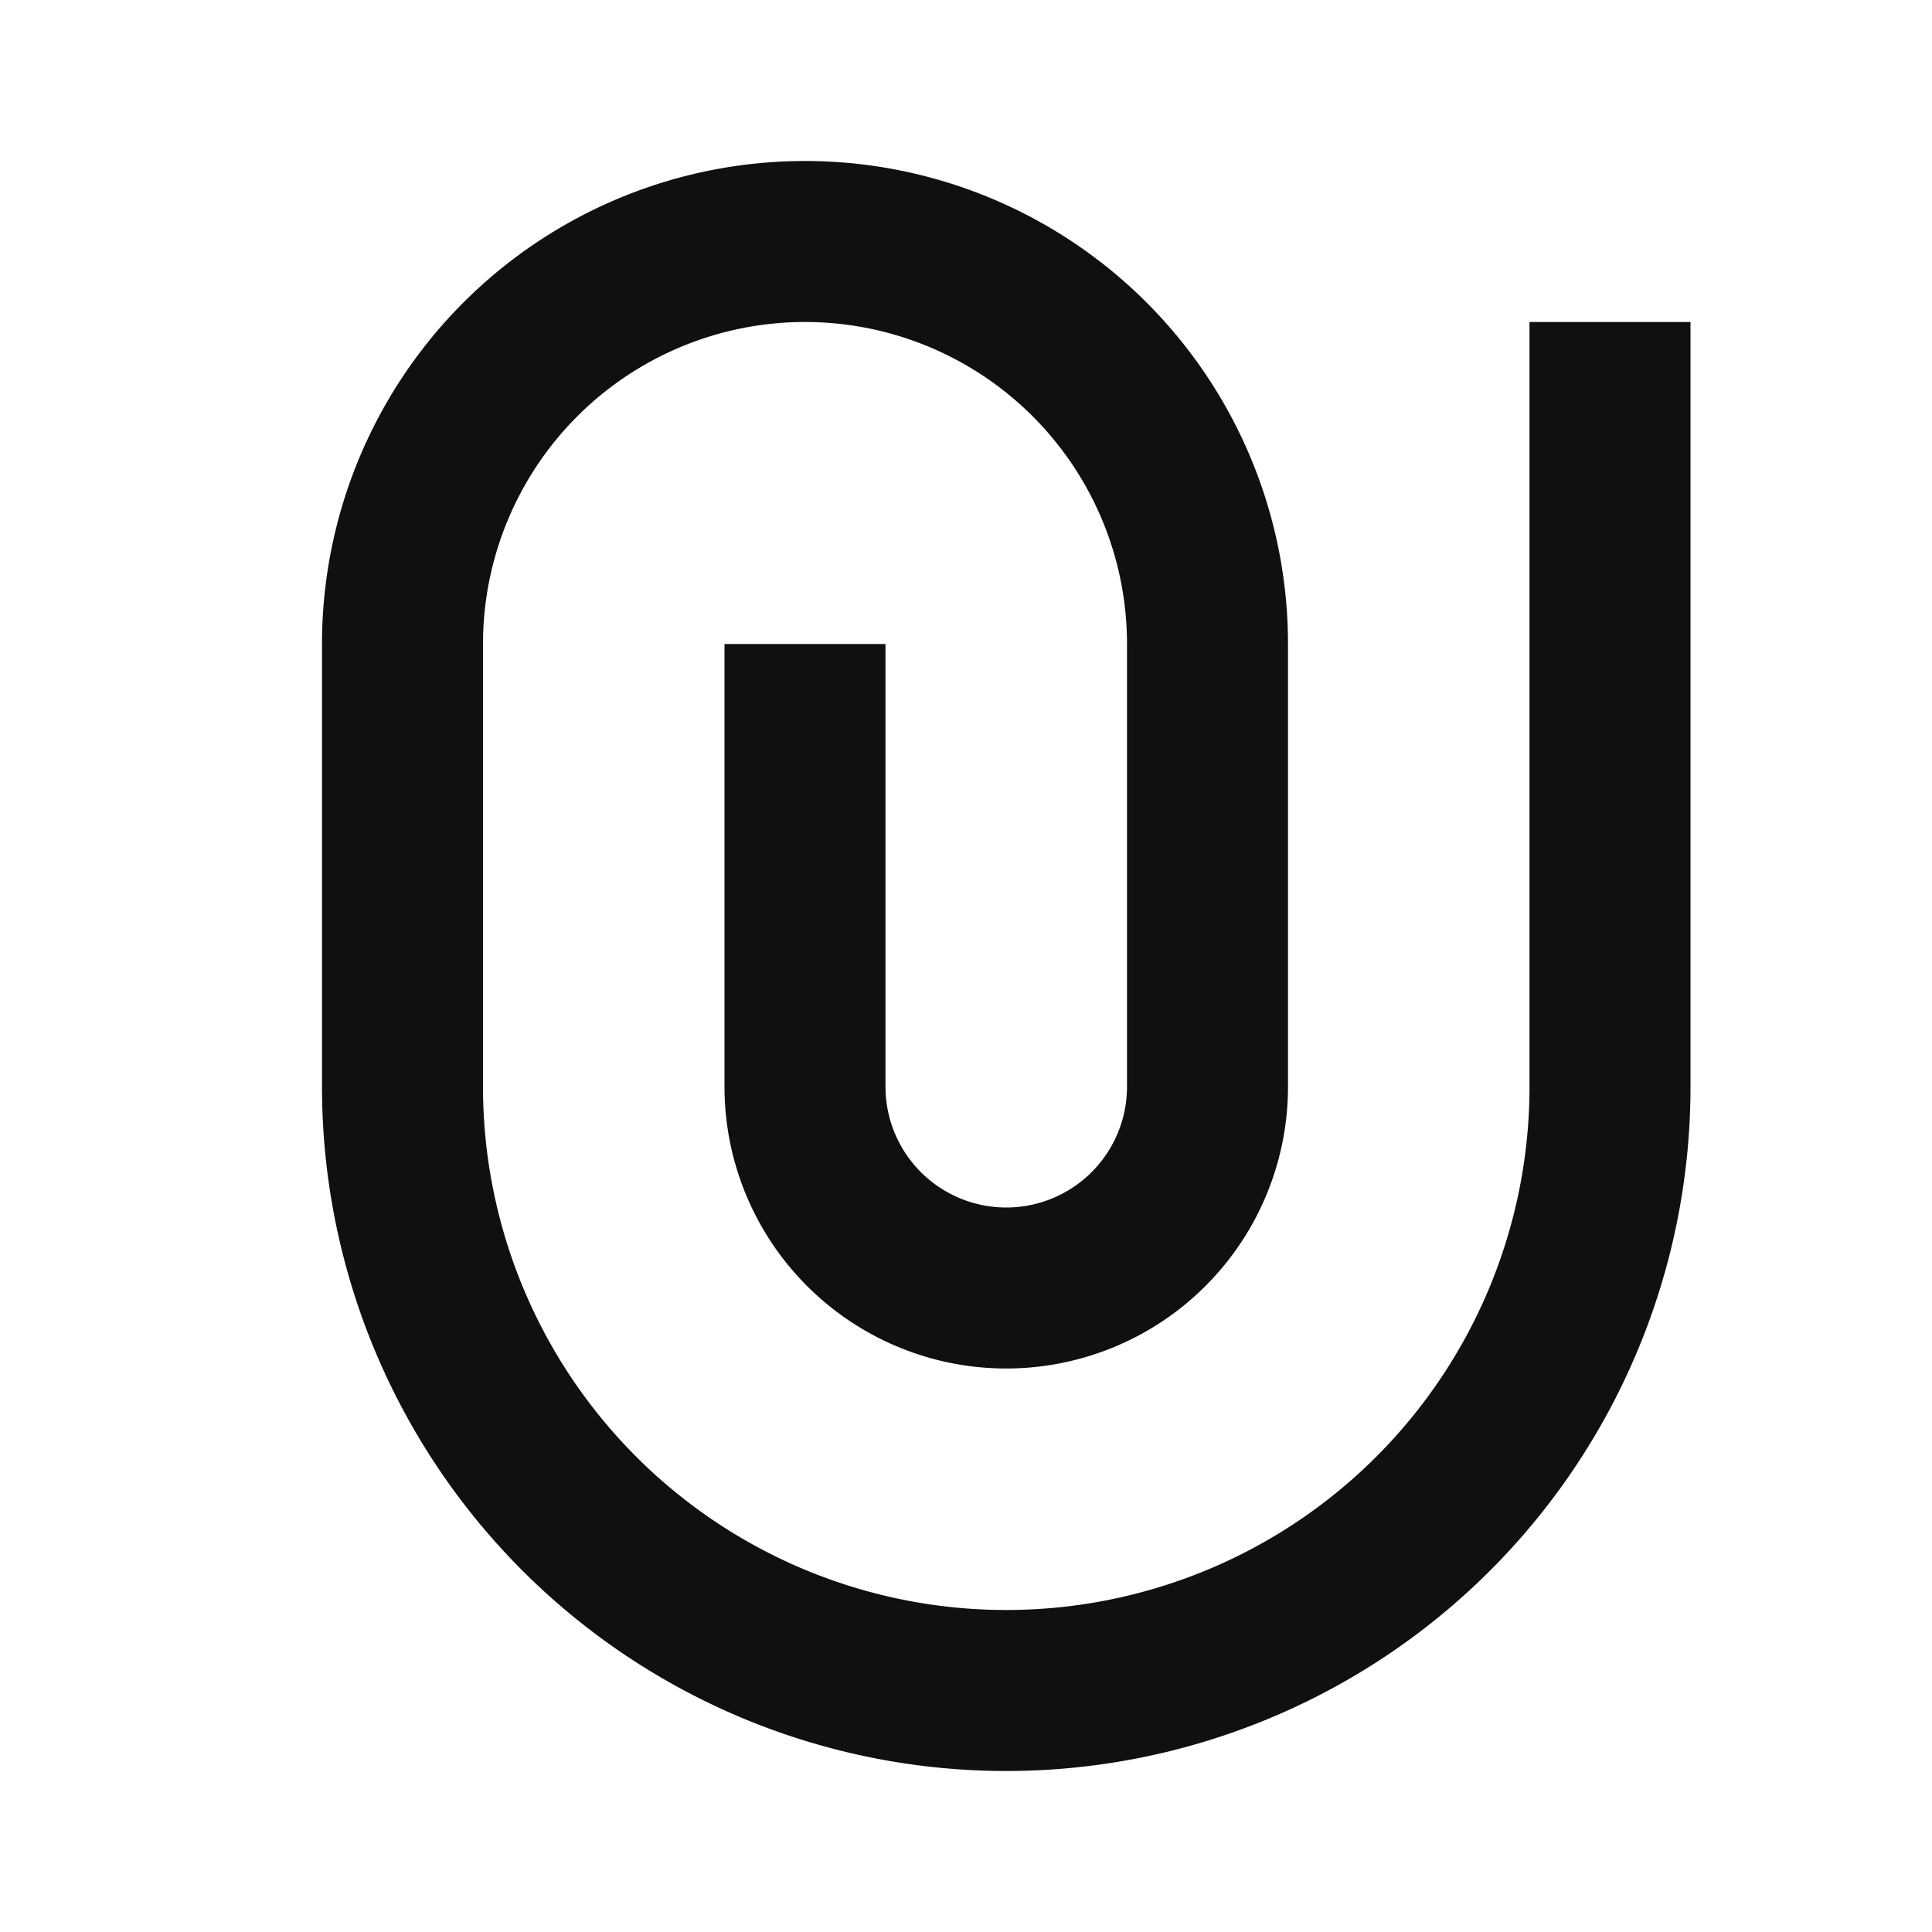 <svg xmlns="http://www.w3.org/2000/svg" width="24" height="24" fill="none"><path fill="#101011" d="M14 13.5V8a4 4 0 0 0-8 0v5.5a6.5 6.5 0 1 0 13 0V4h2v9.5a8.5 8.5 0 0 1-17 0V8a6 6 0 1 1 12 0v5.5a3.5 3.5 0 1 1-7 0V8h2v5.5a1.5 1.5 0 0 0 3 0Z"/></svg>
